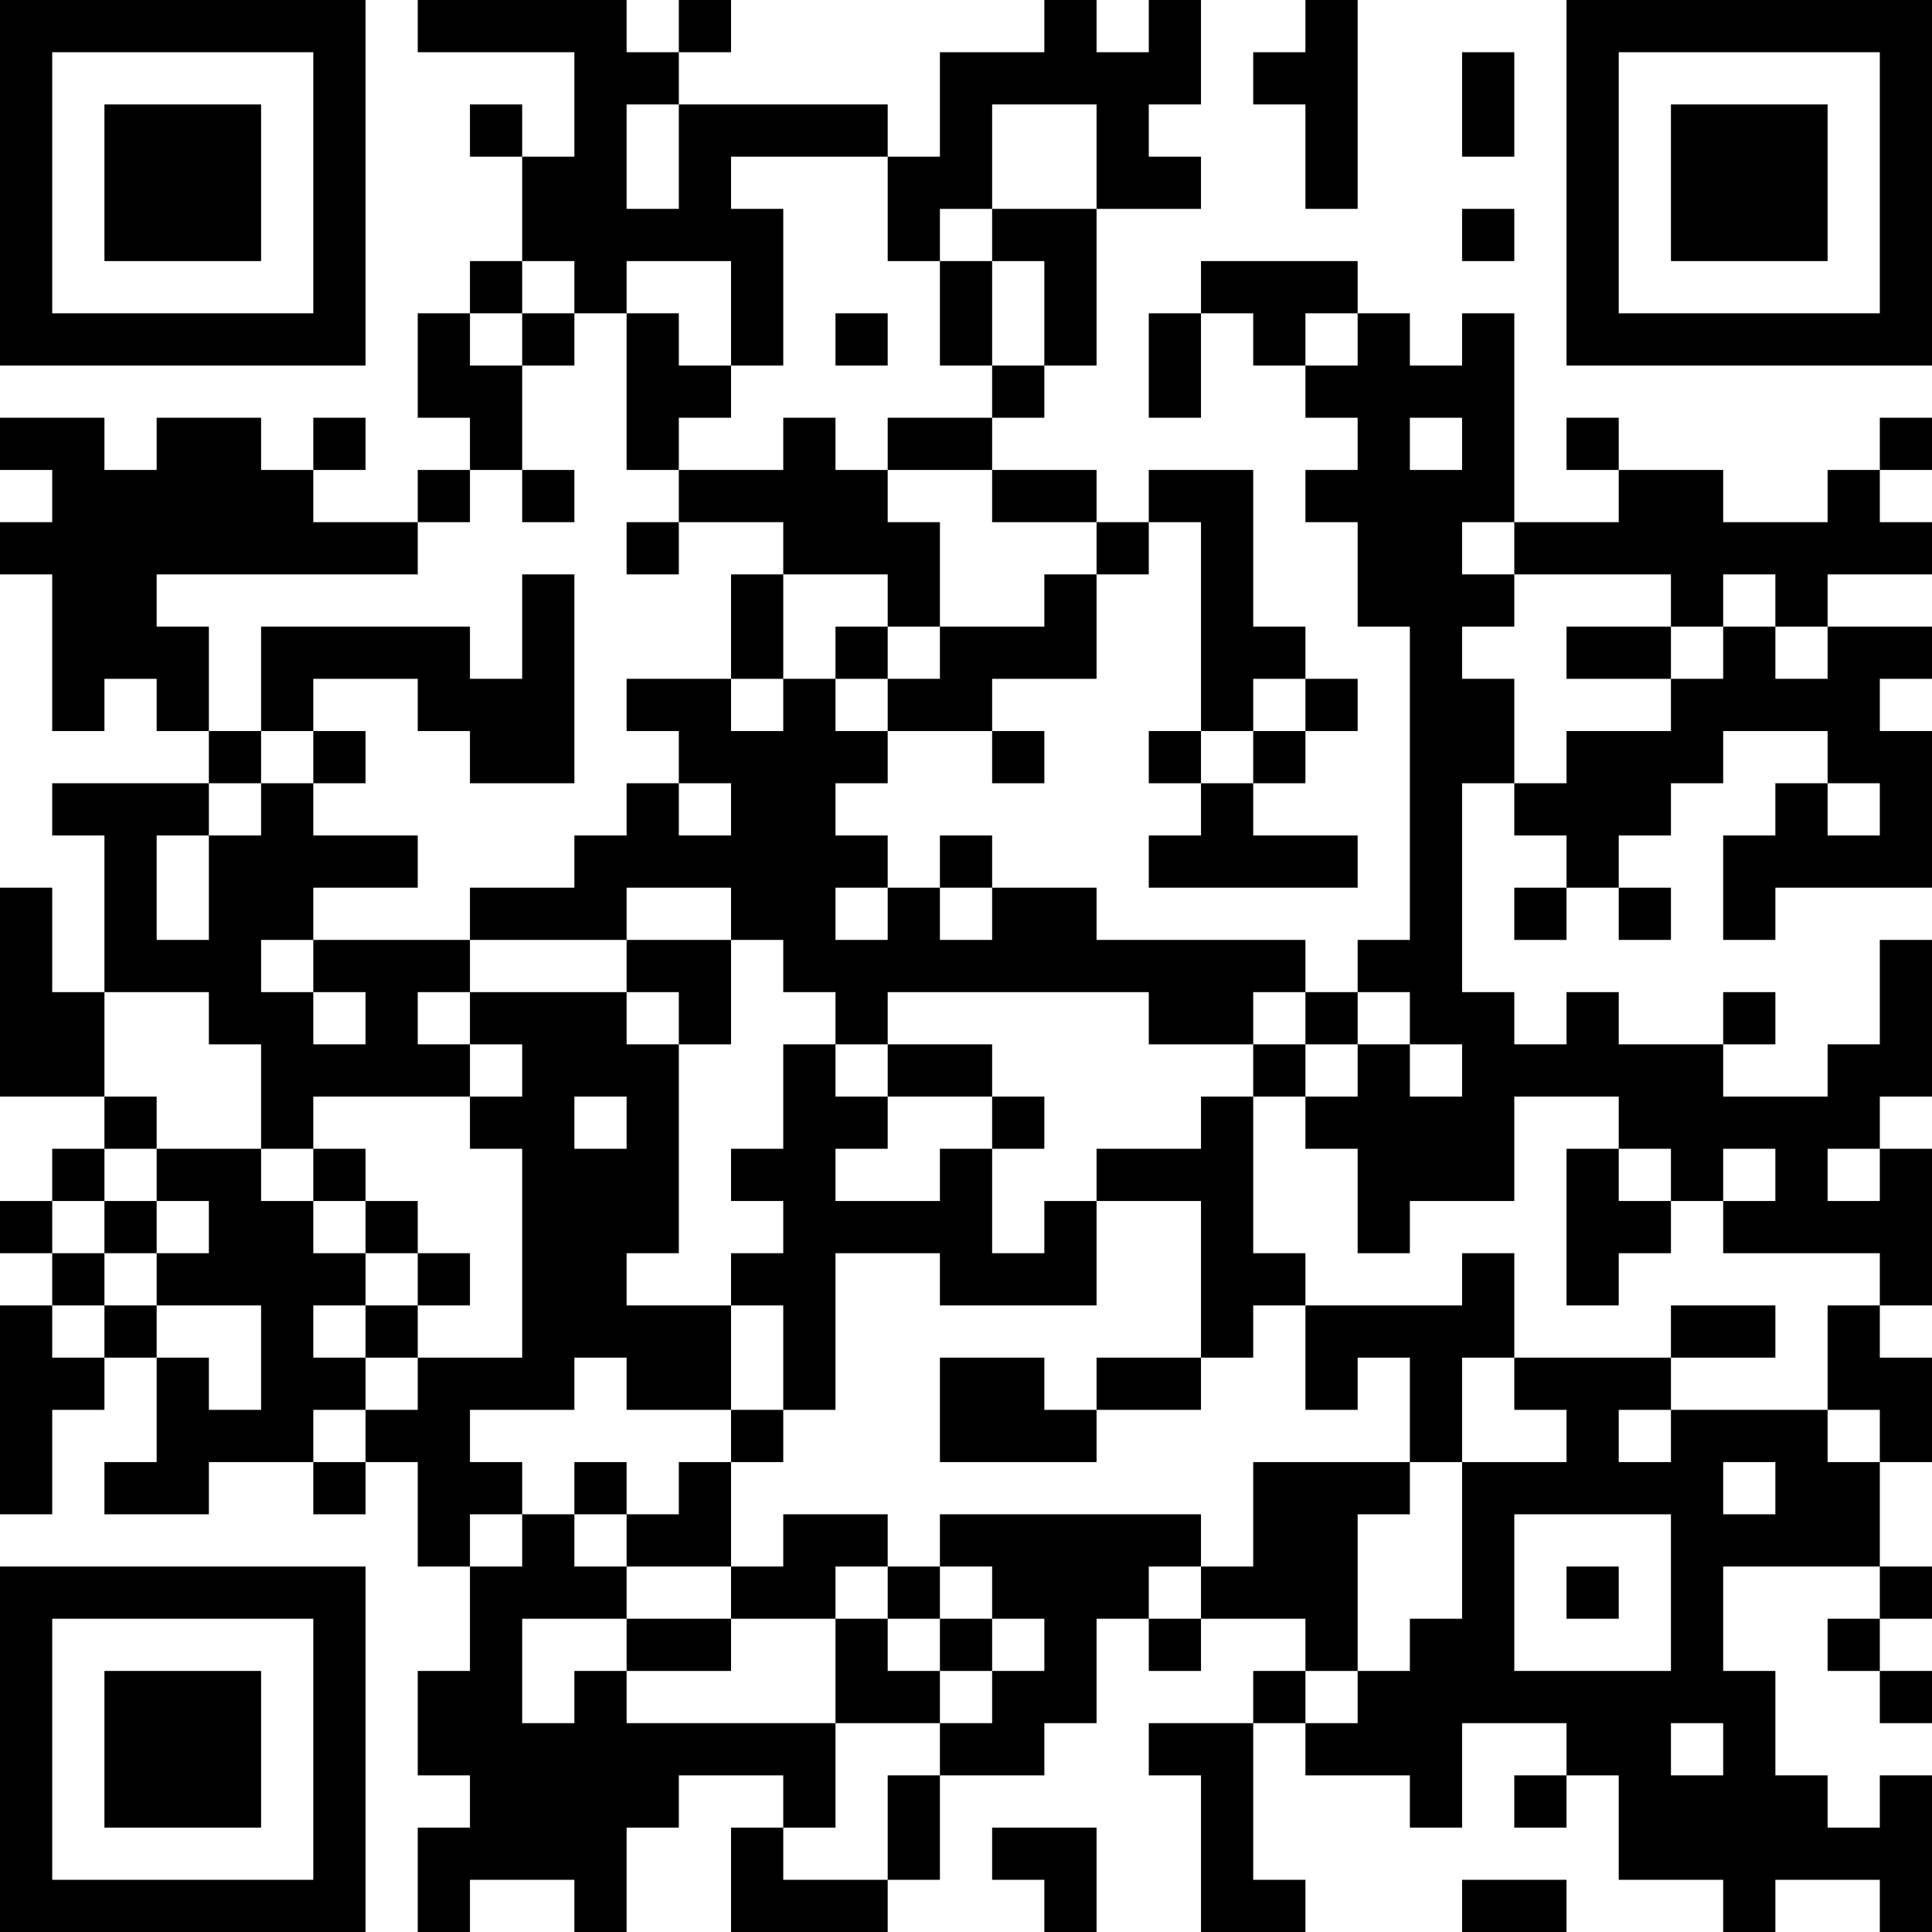 <?xml version="1.0" encoding="UTF-8"?>
<svg xmlns="http://www.w3.org/2000/svg" version="1.1" width="400" height="400" viewBox="0 0 400 400"><rect x="0" y="0" width="400" height="400" fill="#ffffff"/><g transform="scale(10.811)"><g transform="translate(0,0)"><path fill-rule="evenodd" d="M8 0L8 1L11 1L11 3L10 3L10 2L9 2L9 3L10 3L10 5L9 5L9 6L8 6L8 8L9 8L9 9L8 9L8 10L6 10L6 9L7 9L7 8L6 8L6 9L5 9L5 8L3 8L3 9L2 9L2 8L0 8L0 9L1 9L1 10L0 10L0 11L1 11L1 14L2 14L2 13L3 13L3 14L4 14L4 15L1 15L1 16L2 16L2 19L1 19L1 17L0 17L0 21L2 21L2 22L1 22L1 23L0 23L0 24L1 24L1 25L0 25L0 29L1 29L1 27L2 27L2 26L3 26L3 28L2 28L2 29L4 29L4 28L6 28L6 29L7 29L7 28L8 28L8 30L9 30L9 32L8 32L8 34L9 34L9 35L8 35L8 37L9 37L9 36L11 36L11 37L12 37L12 35L13 35L13 34L15 34L15 35L14 35L14 37L17 37L17 36L18 36L18 34L20 34L20 33L21 33L21 31L22 31L22 32L23 32L23 31L25 31L25 32L24 32L24 33L22 33L22 34L23 34L23 37L25 37L25 36L24 36L24 33L25 33L25 34L27 34L27 35L28 35L28 33L30 33L30 34L29 34L29 35L30 35L30 34L31 34L31 36L33 36L33 37L34 37L34 36L36 36L36 37L37 37L37 34L36 34L36 35L35 35L35 34L34 34L34 32L33 32L33 30L36 30L36 31L35 31L35 32L36 32L36 33L37 33L37 32L36 32L36 31L37 31L37 30L36 30L36 28L37 28L37 26L36 26L36 25L37 25L37 22L36 22L36 21L37 21L37 18L36 18L36 20L35 20L35 21L33 21L33 20L34 20L34 19L33 19L33 20L31 20L31 19L30 19L30 20L29 20L29 19L28 19L28 15L29 15L29 16L30 16L30 17L29 17L29 18L30 18L30 17L31 17L31 18L32 18L32 17L31 17L31 16L32 16L32 15L33 15L33 14L35 14L35 15L34 15L34 16L33 16L33 18L34 18L34 17L37 17L37 14L36 14L36 13L37 13L37 12L35 12L35 11L37 11L37 10L36 10L36 9L37 9L37 8L36 8L36 9L35 9L35 10L33 10L33 9L31 9L31 8L30 8L30 9L31 9L31 10L29 10L29 6L28 6L28 7L27 7L27 6L26 6L26 5L23 5L23 6L22 6L22 8L23 8L23 6L24 6L24 7L25 7L25 8L26 8L26 9L25 9L25 10L26 10L26 12L27 12L27 18L26 18L26 19L25 19L25 18L21 18L21 17L19 17L19 16L18 16L18 17L17 17L17 16L16 16L16 15L17 15L17 14L19 14L19 15L20 15L20 14L19 14L19 13L21 13L21 11L22 11L22 10L23 10L23 14L22 14L22 15L23 15L23 16L22 16L22 17L26 17L26 16L24 16L24 15L25 15L25 14L26 14L26 13L25 13L25 12L24 12L24 9L22 9L22 10L21 10L21 9L19 9L19 8L20 8L20 7L21 7L21 4L23 4L23 3L22 3L22 2L23 2L23 0L22 0L22 1L21 1L21 0L20 0L20 1L18 1L18 3L17 3L17 2L13 2L13 1L14 1L14 0L13 0L13 1L12 1L12 0ZM25 0L25 1L24 1L24 2L25 2L25 4L26 4L26 0ZM28 1L28 3L29 3L29 1ZM12 2L12 4L13 4L13 2ZM19 2L19 4L18 4L18 5L17 5L17 3L14 3L14 4L15 4L15 7L14 7L14 5L12 5L12 6L11 6L11 5L10 5L10 6L9 6L9 7L10 7L10 9L9 9L9 10L8 10L8 11L3 11L3 12L4 12L4 14L5 14L5 15L4 15L4 16L3 16L3 18L4 18L4 16L5 16L5 15L6 15L6 16L8 16L8 17L6 17L6 18L5 18L5 19L6 19L6 20L7 20L7 19L6 19L6 18L9 18L9 19L8 19L8 20L9 20L9 21L6 21L6 22L5 22L5 20L4 20L4 19L2 19L2 21L3 21L3 22L2 22L2 23L1 23L1 24L2 24L2 25L1 25L1 26L2 26L2 25L3 25L3 26L4 26L4 27L5 27L5 25L3 25L3 24L4 24L4 23L3 23L3 22L5 22L5 23L6 23L6 24L7 24L7 25L6 25L6 26L7 26L7 27L6 27L6 28L7 28L7 27L8 27L8 26L10 26L10 22L9 22L9 21L10 21L10 20L9 20L9 19L12 19L12 20L13 20L13 24L12 24L12 25L14 25L14 27L12 27L12 26L11 26L11 27L9 27L9 28L10 28L10 29L9 29L9 30L10 30L10 29L11 29L11 30L12 30L12 31L10 31L10 33L11 33L11 32L12 32L12 33L16 33L16 35L15 35L15 36L17 36L17 34L18 34L18 33L19 33L19 32L20 32L20 31L19 31L19 30L18 30L18 29L23 29L23 30L22 30L22 31L23 31L23 30L24 30L24 28L27 28L27 29L26 29L26 32L25 32L25 33L26 33L26 32L27 32L27 31L28 31L28 28L30 28L30 27L29 27L29 26L32 26L32 27L31 27L31 28L32 28L32 27L35 27L35 28L36 28L36 27L35 27L35 25L36 25L36 24L33 24L33 23L34 23L34 22L33 22L33 23L32 23L32 22L31 22L31 21L29 21L29 23L27 23L27 24L26 24L26 22L25 22L25 21L26 21L26 20L27 20L27 21L28 21L28 20L27 20L27 19L26 19L26 20L25 20L25 19L24 19L24 20L22 20L22 19L17 19L17 20L16 20L16 19L15 19L15 18L14 18L14 17L12 17L12 18L9 18L9 17L11 17L11 16L12 16L12 15L13 15L13 16L14 16L14 15L13 15L13 14L12 14L12 13L14 13L14 14L15 14L15 13L16 13L16 14L17 14L17 13L18 13L18 12L20 12L20 11L21 11L21 10L19 10L19 9L17 9L17 8L19 8L19 7L20 7L20 5L19 5L19 4L21 4L21 2ZM28 4L28 5L29 5L29 4ZM18 5L18 7L19 7L19 5ZM10 6L10 7L11 7L11 6ZM12 6L12 9L13 9L13 10L12 10L12 11L13 11L13 10L15 10L15 11L14 11L14 13L15 13L15 11L17 11L17 12L16 12L16 13L17 13L17 12L18 12L18 10L17 10L17 9L16 9L16 8L15 8L15 9L13 9L13 8L14 8L14 7L13 7L13 6ZM16 6L16 7L17 7L17 6ZM25 6L25 7L26 7L26 6ZM27 8L27 9L28 9L28 8ZM10 9L10 10L11 10L11 9ZM28 10L28 11L29 11L29 12L28 12L28 13L29 13L29 15L30 15L30 14L32 14L32 13L33 13L33 12L34 12L34 13L35 13L35 12L34 12L34 11L33 11L33 12L32 12L32 11L29 11L29 10ZM10 11L10 13L9 13L9 12L5 12L5 14L6 14L6 15L7 15L7 14L6 14L6 13L8 13L8 14L9 14L9 15L11 15L11 11ZM30 12L30 13L32 13L32 12ZM24 13L24 14L23 14L23 15L24 15L24 14L25 14L25 13ZM35 15L35 16L36 16L36 15ZM16 17L16 18L17 18L17 17ZM18 17L18 18L19 18L19 17ZM12 18L12 19L13 19L13 20L14 20L14 18ZM15 20L15 22L14 22L14 23L15 23L15 24L14 24L14 25L15 25L15 27L14 27L14 28L13 28L13 29L12 29L12 28L11 28L11 29L12 29L12 30L14 30L14 31L12 31L12 32L14 32L14 31L16 31L16 33L18 33L18 32L19 32L19 31L18 31L18 30L17 30L17 29L15 29L15 30L14 30L14 28L15 28L15 27L16 27L16 24L18 24L18 25L21 25L21 23L23 23L23 26L21 26L21 27L20 27L20 26L18 26L18 28L21 28L21 27L23 27L23 26L24 26L24 25L25 25L25 27L26 27L26 26L27 26L27 28L28 28L28 26L29 26L29 24L28 24L28 25L25 25L25 24L24 24L24 21L25 21L25 20L24 20L24 21L23 21L23 22L21 22L21 23L20 23L20 24L19 24L19 22L20 22L20 21L19 21L19 20L17 20L17 21L16 21L16 20ZM11 21L11 22L12 22L12 21ZM17 21L17 22L16 22L16 23L18 23L18 22L19 22L19 21ZM6 22L6 23L7 23L7 24L8 24L8 25L7 25L7 26L8 26L8 25L9 25L9 24L8 24L8 23L7 23L7 22ZM30 22L30 25L31 25L31 24L32 24L32 23L31 23L31 22ZM35 22L35 23L36 23L36 22ZM2 23L2 24L3 24L3 23ZM32 25L32 26L34 26L34 25ZM33 28L33 29L34 29L34 28ZM29 29L29 32L32 32L32 29ZM16 30L16 31L17 31L17 32L18 32L18 31L17 31L17 30ZM30 30L30 31L31 31L31 30ZM32 33L32 34L33 34L33 33ZM19 35L19 36L20 36L20 37L21 37L21 35ZM28 36L28 37L30 37L30 36ZM0 0L0 7L7 7L7 0ZM1 1L1 6L6 6L6 1ZM2 2L2 5L5 5L5 2ZM30 0L30 7L37 7L37 0ZM31 1L31 6L36 6L36 1ZM32 2L32 5L35 5L35 2ZM0 30L0 37L7 37L7 30ZM1 31L1 36L6 36L6 31ZM2 32L2 35L5 35L5 32Z" fill="#000000"/></g></g></svg>
